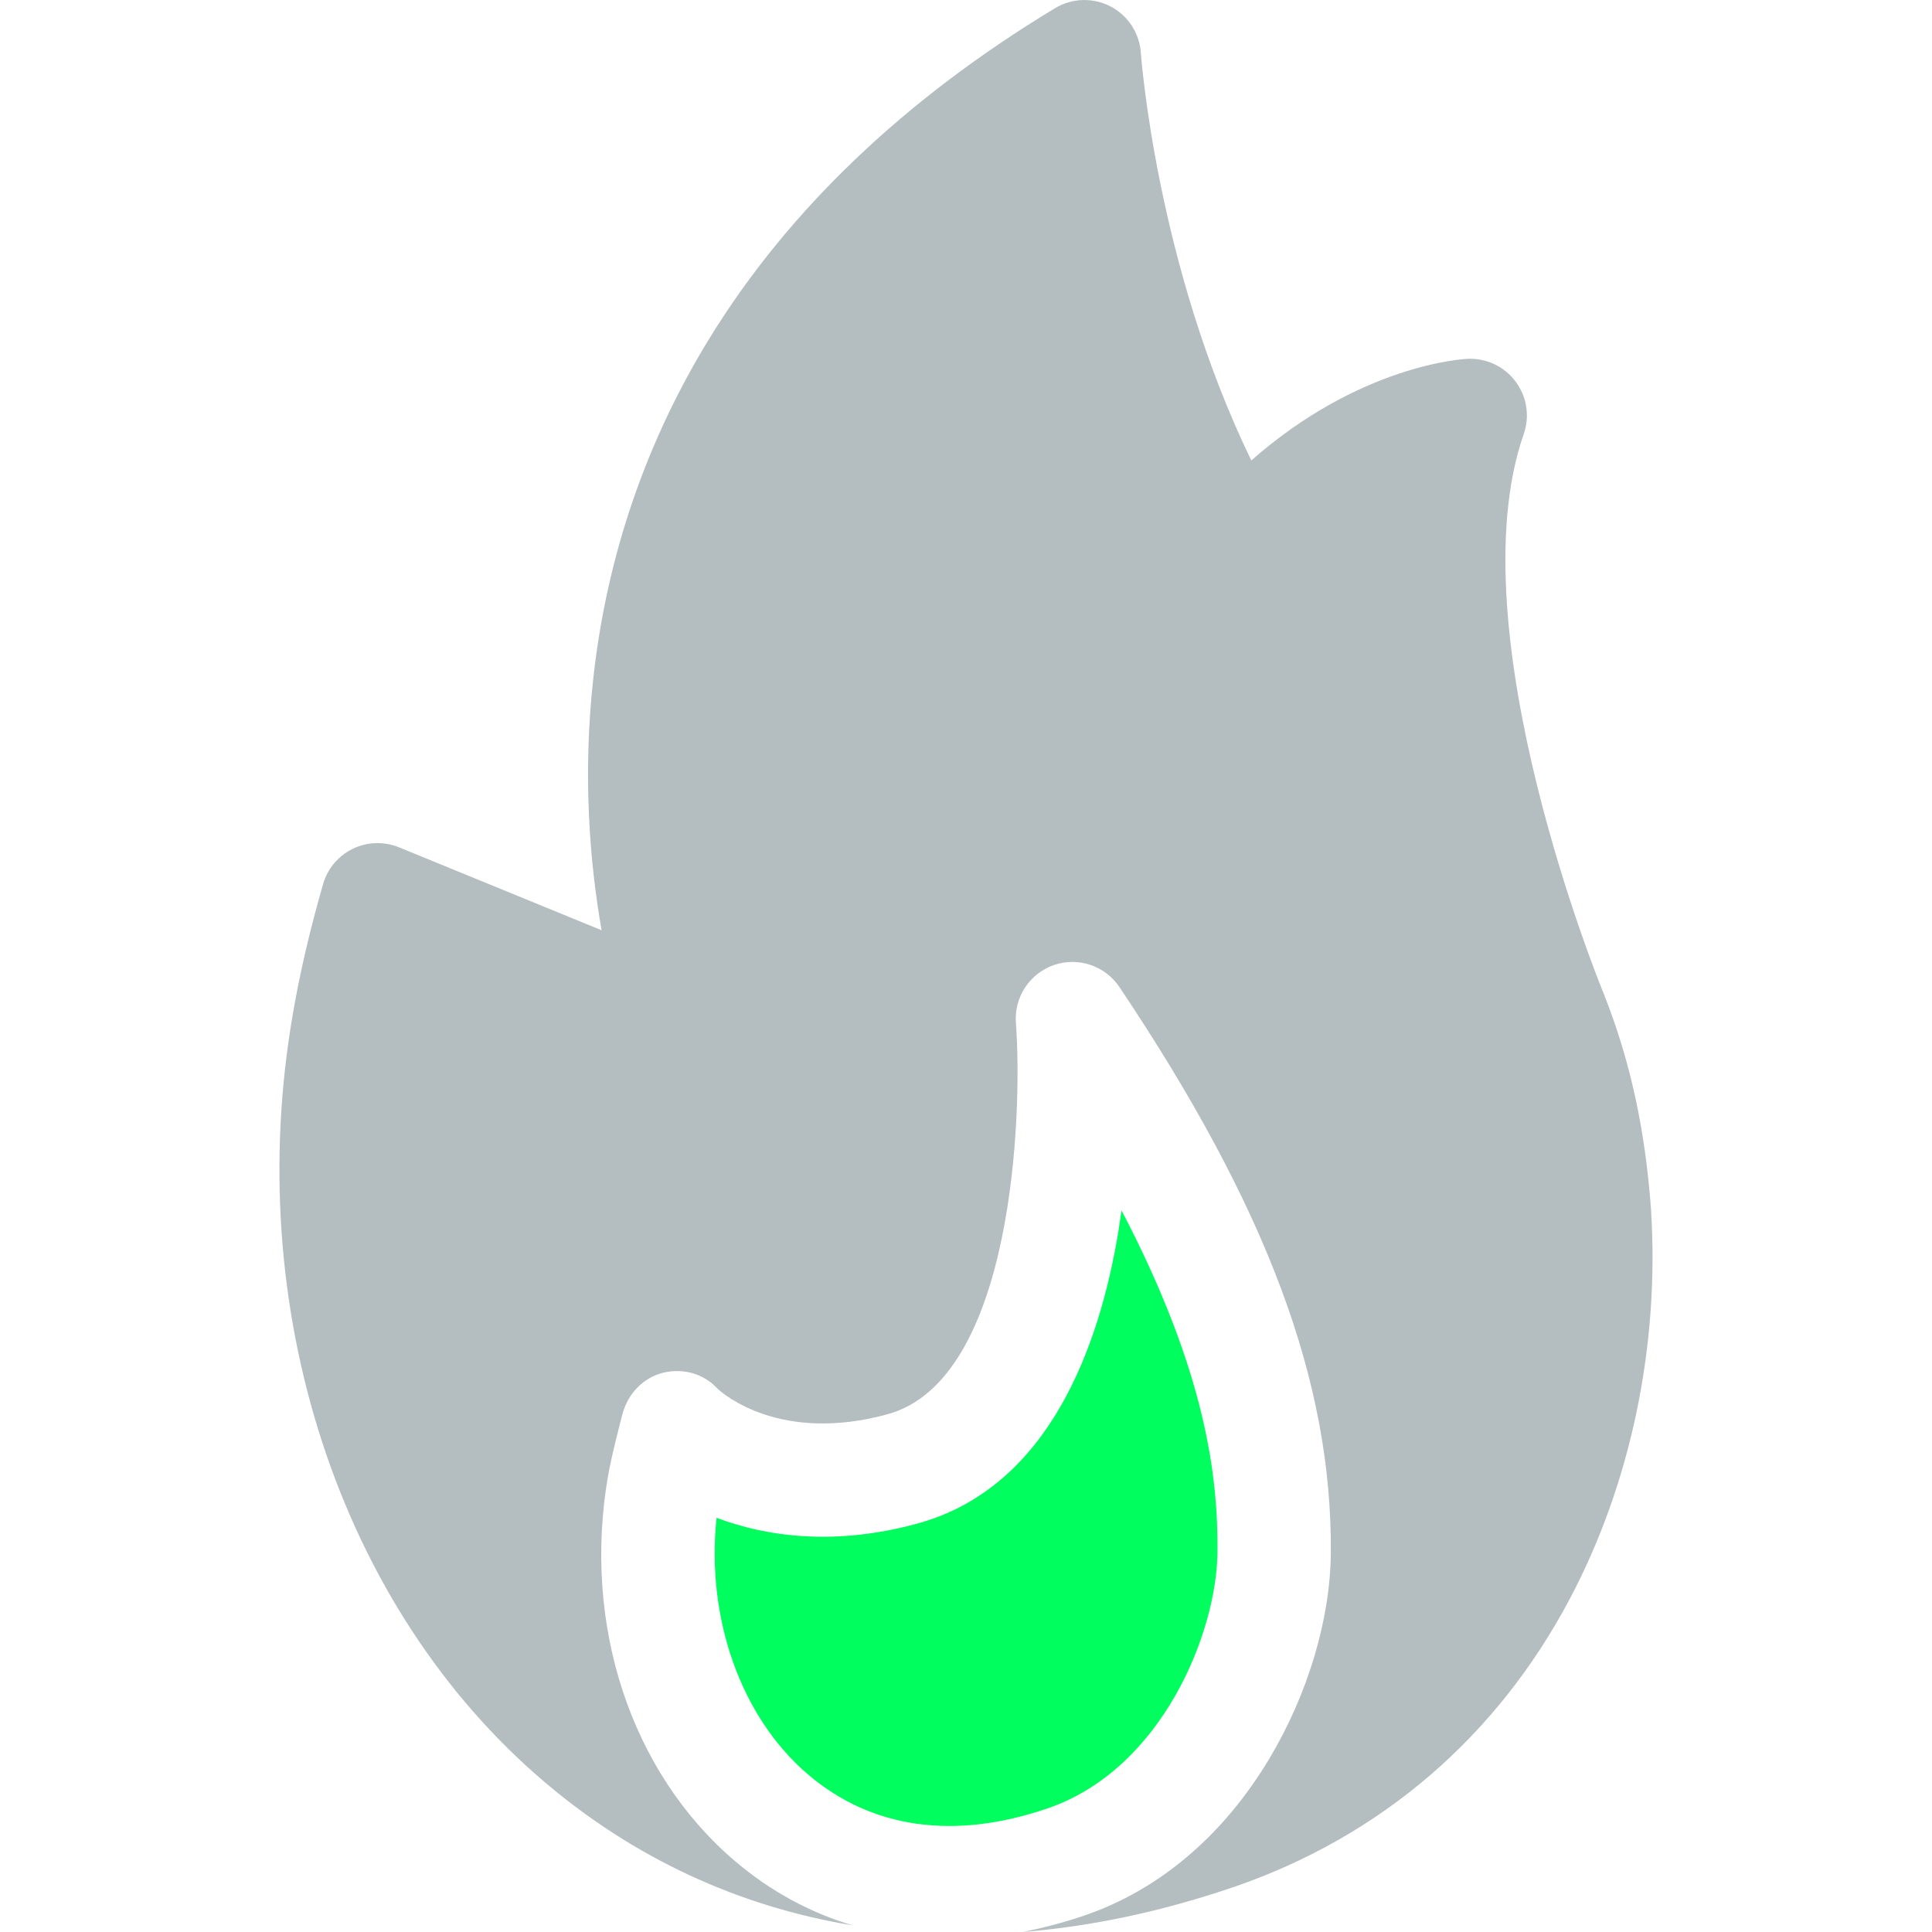 <svg width="18" height="18" viewBox="0 0 18 18" fill="none" xmlns="http://www.w3.org/2000/svg">
<g clip-path="url(#clip0_471_388)">
<path d="M15.383 11.284C15.383 11.282 15.383 11.28 15.383 11.279C15.329 10.527 15.19 9.888 14.947 9.272C14.944 9.262 14.94 9.253 14.936 9.244C14.922 9.21 13.556 5.877 14.196 4.045C14.254 3.879 14.226 3.696 14.121 3.556C14.017 3.415 13.85 3.336 13.675 3.343C13.628 3.345 12.672 3.398 11.658 4.29C10.771 2.46 10.631 0.515 10.629 0.493C10.617 0.31 10.51 0.145 10.347 0.06C10.183 -0.025 9.987 -0.019 9.83 0.076C8.429 0.922 7.348 1.954 6.615 3.144C6.023 4.105 5.658 5.166 5.53 6.298C5.424 7.233 5.498 8.059 5.605 8.667L3.717 7.894C3.578 7.838 3.422 7.842 3.287 7.908C3.152 7.973 3.051 8.093 3.01 8.237C2.887 8.666 2.794 9.062 2.728 9.449C2.495 10.795 2.59 12.174 3.002 13.437C3.416 14.706 4.13 15.799 5.068 16.598C5.908 17.314 6.884 17.763 7.944 17.938C7.546 17.82 7.176 17.619 6.846 17.338C5.878 16.513 5.426 15.141 5.664 13.756C5.702 13.54 5.79 13.209 5.8 13.172C5.85 12.986 5.992 12.835 6.18 12.789C6.367 12.745 6.557 12.798 6.686 12.939C6.738 12.987 7.271 13.45 8.27 13.176C9.443 12.854 9.528 10.373 9.465 9.53C9.447 9.291 9.592 9.07 9.819 8.991C10.046 8.913 10.296 8.997 10.43 9.197C11.804 11.248 12.412 12.874 12.399 14.469C12.394 15.088 12.184 15.787 11.825 16.387C11.395 17.103 10.8 17.608 10.104 17.846C9.909 17.913 9.716 17.963 9.526 18C10.165 17.949 10.824 17.81 11.494 17.581C12.861 17.112 13.945 16.183 14.626 14.895C15.193 13.825 15.461 12.542 15.383 11.284Z" fill="#B4BEC1"/>
<path d="M11.343 14.46C11.349 13.75 11.233 12.778 10.449 11.277C10.439 11.345 10.429 11.414 10.418 11.483C10.243 12.534 9.778 13.857 8.549 14.194C7.785 14.404 7.147 14.319 6.676 14.141C6.577 15.076 6.902 15.999 7.53 16.534C8.121 17.037 8.892 17.146 9.761 16.848C10.83 16.481 11.337 15.207 11.343 14.46Z" fill="#00FF5E"/>
</g>
<defs>
<clipPath id="clip0_471_388">
<rect width="18" height="18" fill="white"/>
</clipPath>
</defs>
</svg>

